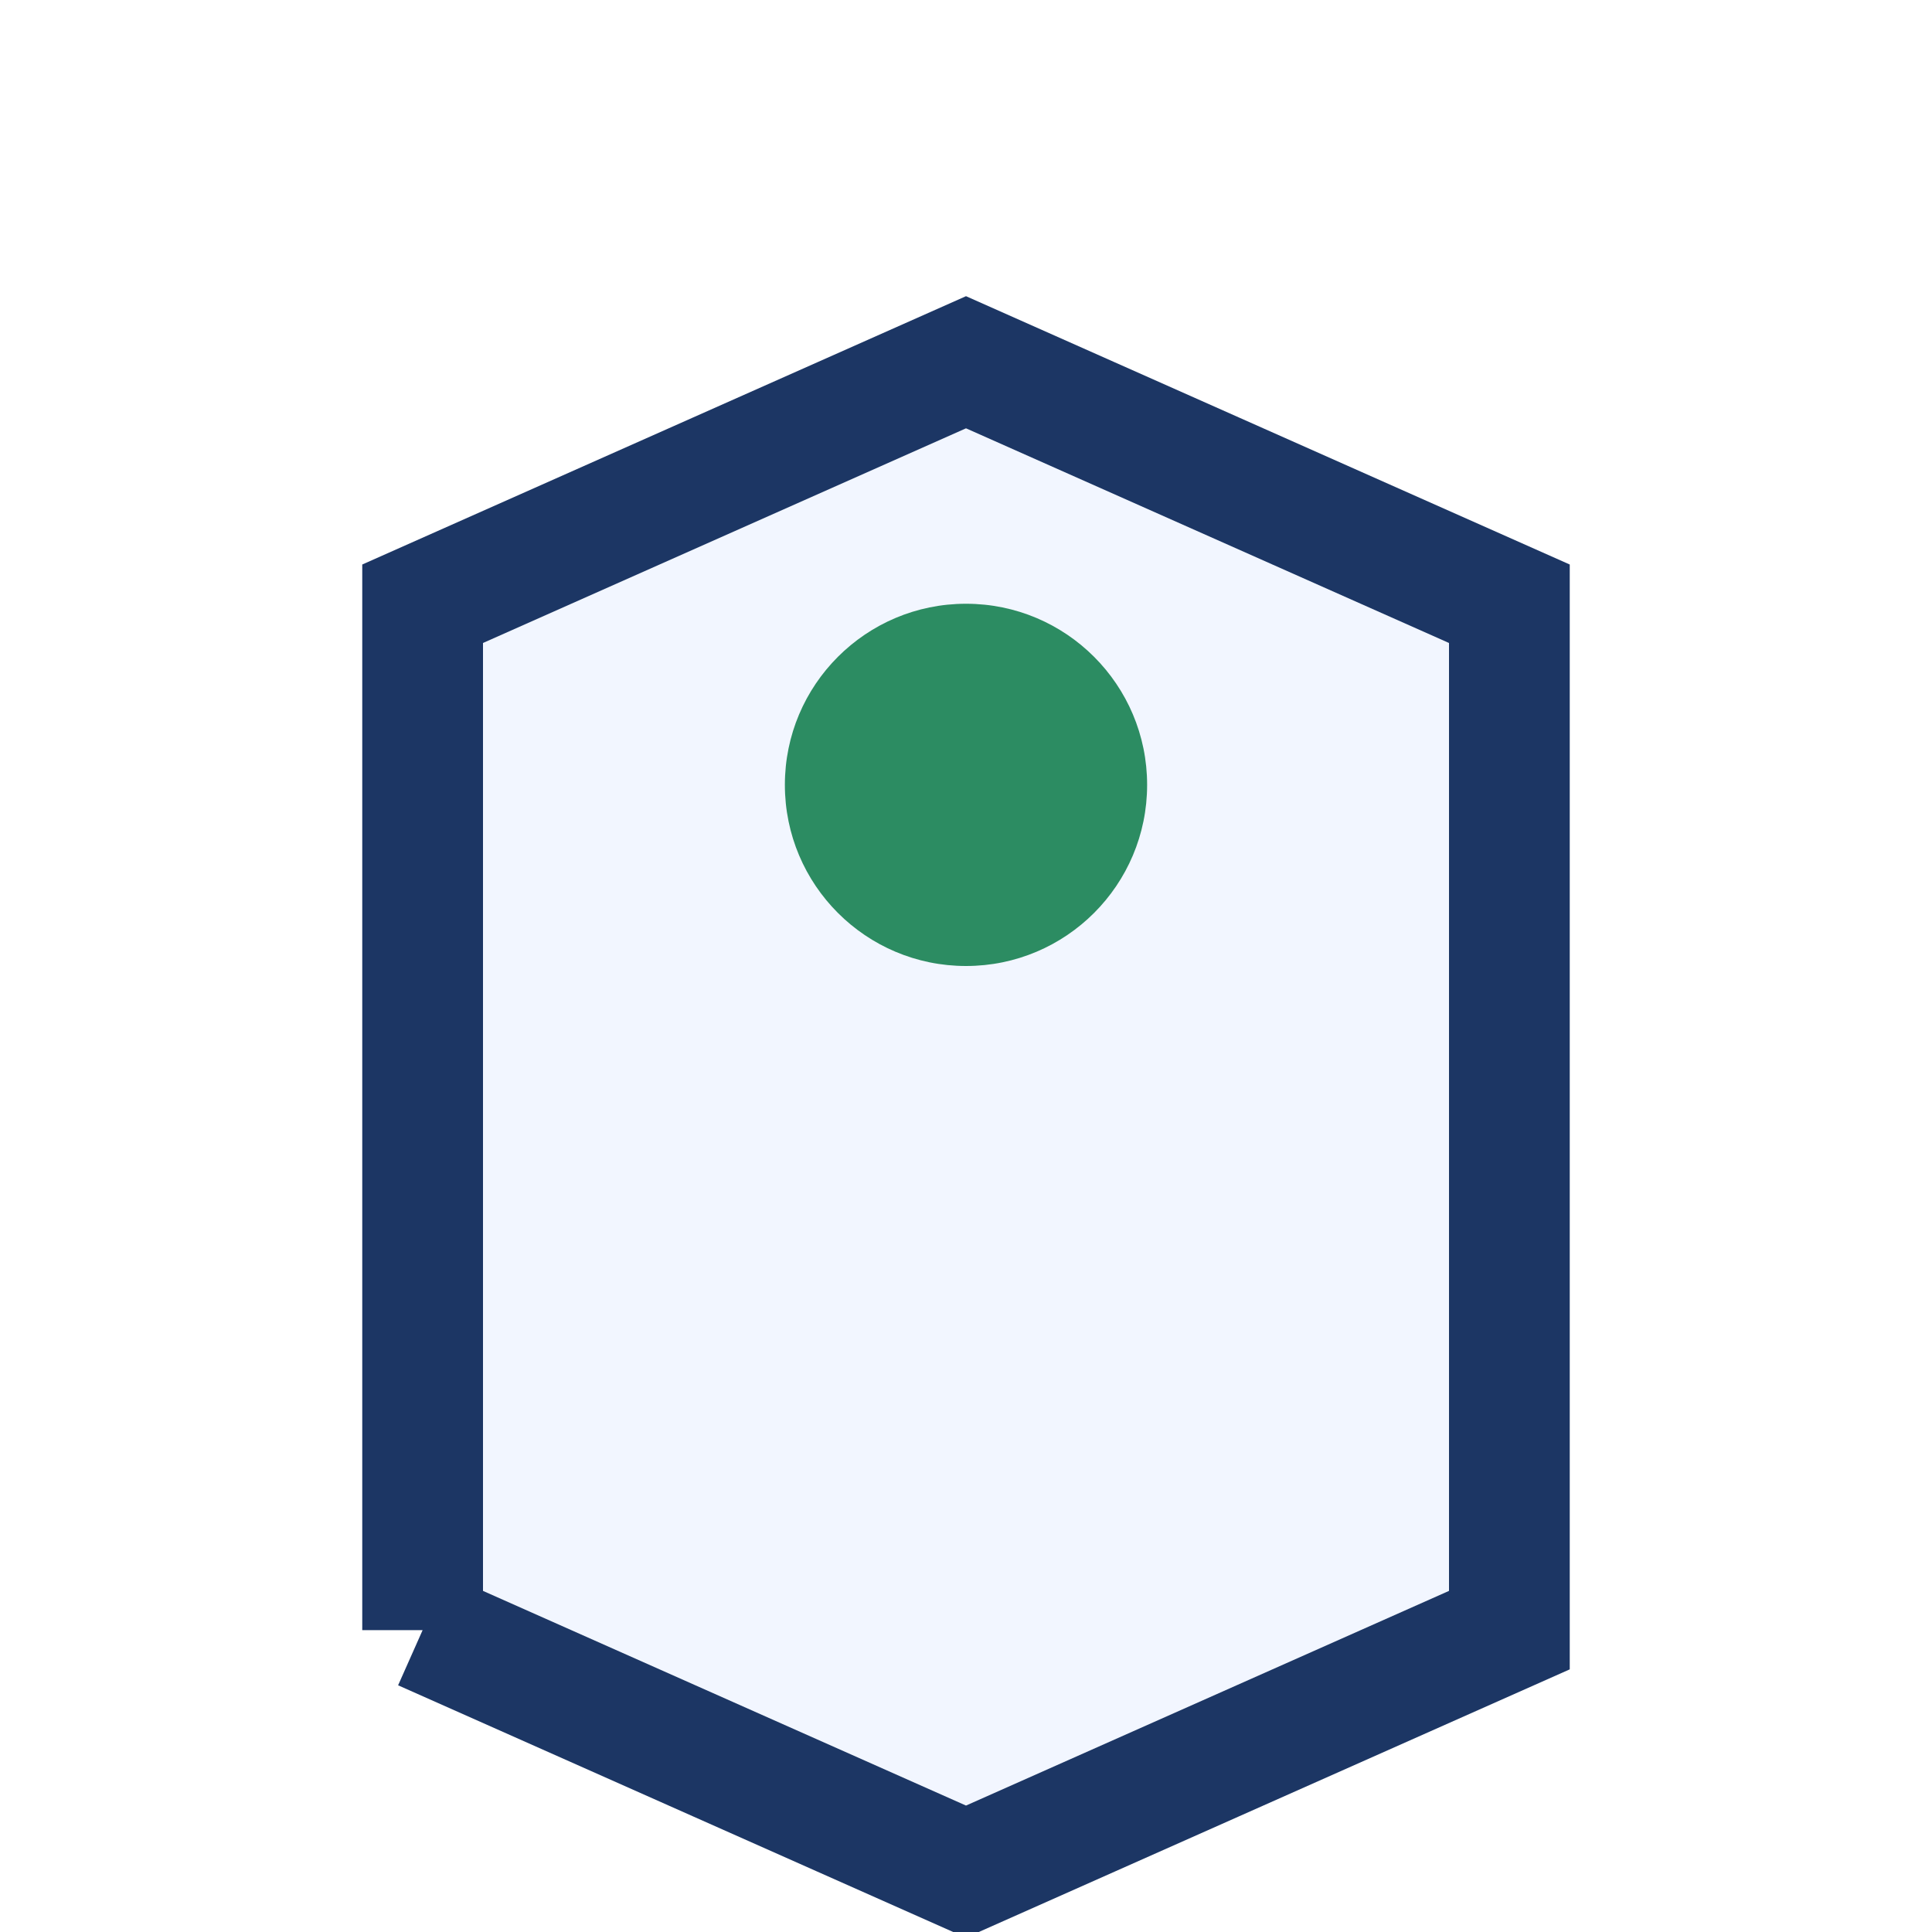 <?xml version="1.0" encoding="UTF-8"?>
<svg xmlns="http://www.w3.org/2000/svg" width="32" height="32" viewBox="0 0 32 32"><path d="M7 27v-17l9-4 9 4v17l-9 4-9-4" fill="#F2F6FF" stroke="#1C3664" stroke-width="2"/><circle cx="16" cy="13" r="3" fill="#2C8C62"/></svg>